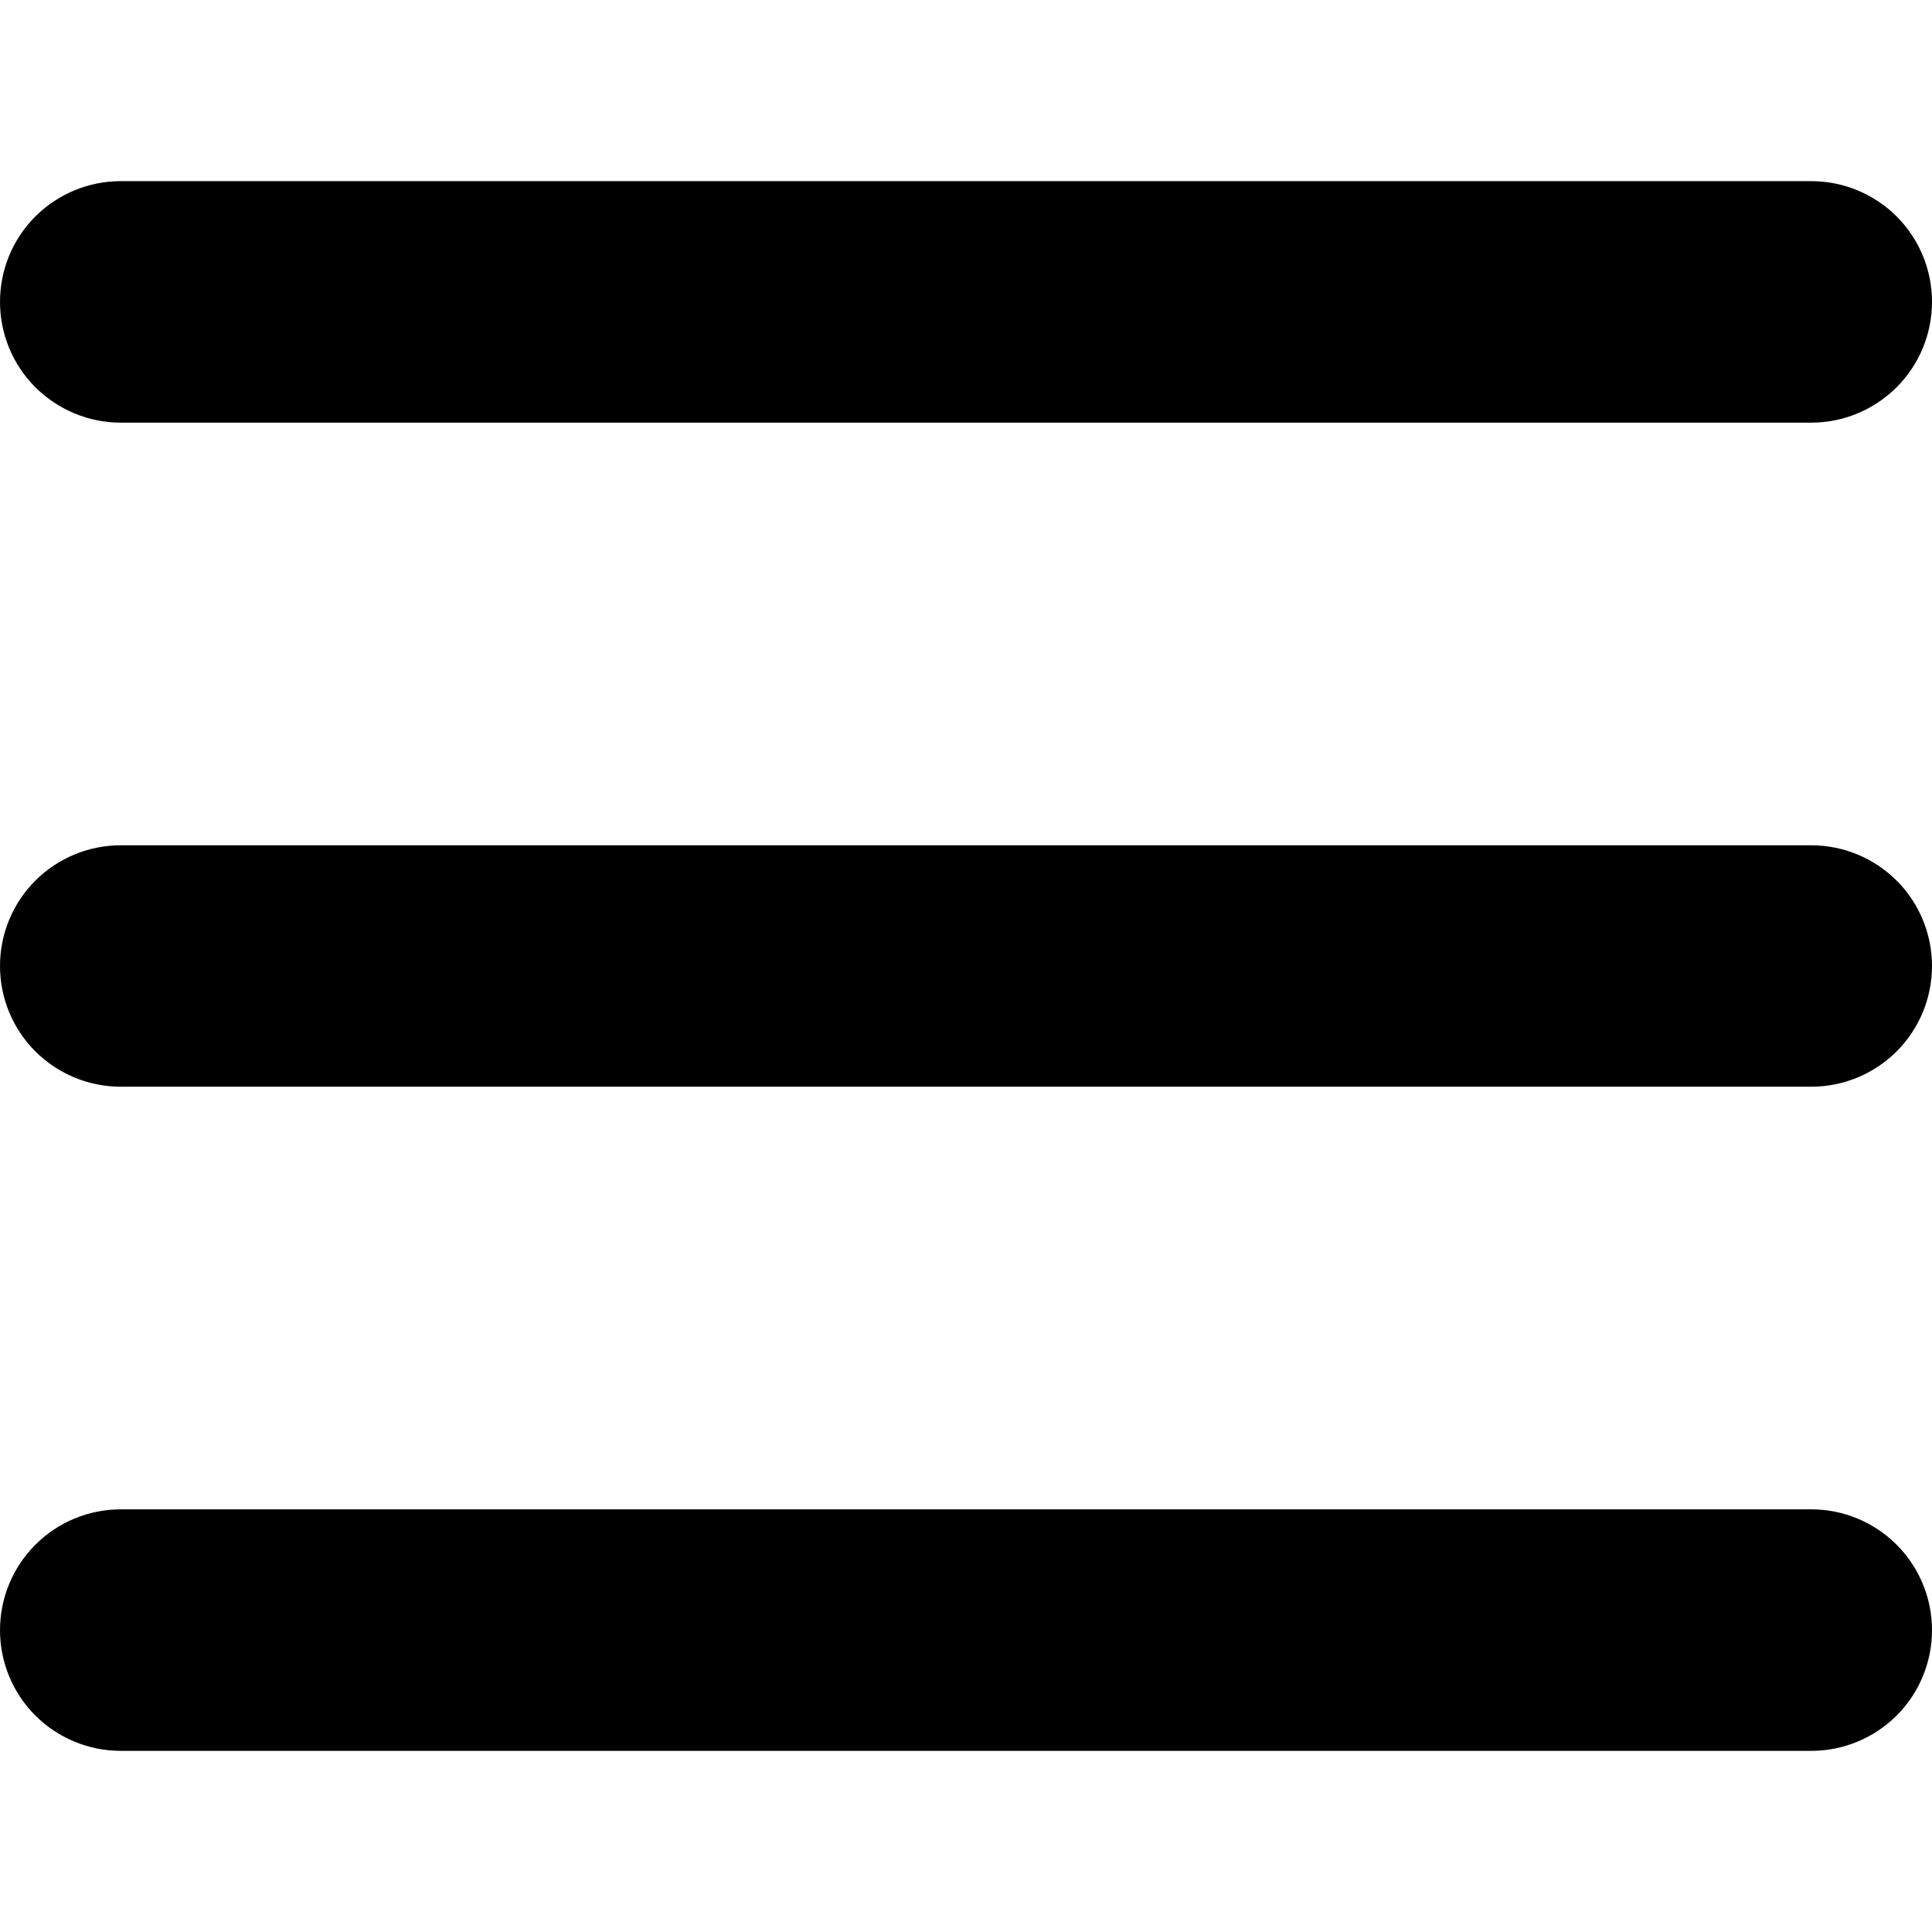 <svg width="21" height="21" viewBox="0 0 21 21" fill="none" xmlns="http://www.w3.org/2000/svg">
    <g clip-path="url(#clip0_310_19)">
        <path d="M1.312 4.594H19.688C20.036 4.594 20.369 4.455 20.616 4.209C20.862 3.963 21 3.629 21 3.281C21 2.933 20.862 2.599 20.616 2.353C20.369 2.107 20.036 1.969 19.688 1.969H1.312C0.964 1.969 0.631 2.107 0.384 2.353C0.138 2.599 0 2.933 0 3.281C0 3.629 0.138 3.963 0.384 4.209C0.631 4.455 0.964 4.594 1.312 4.594ZM19.688 9.188H1.312C0.964 9.188 0.631 9.326 0.384 9.572C0.138 9.818 0 10.152 0 10.5C0 10.848 0.138 11.182 0.384 11.428C0.631 11.674 0.964 11.812 1.312 11.812H19.688C20.036 11.812 20.369 11.674 20.616 11.428C20.862 11.182 21 10.848 21 10.5C21 10.152 20.862 9.818 20.616 9.572C20.369 9.326 20.036 9.188 19.688 9.188ZM19.688 16.406H1.312C0.964 16.406 0.631 16.544 0.384 16.791C0.138 17.037 0 17.371 0 17.719C0 18.067 0.138 18.401 0.384 18.647C0.631 18.893 0.964 19.031 1.312 19.031H19.688C20.036 19.031 20.369 18.893 20.616 18.647C20.862 18.401 21 18.067 21 17.719C21 17.371 20.862 17.037 20.616 16.791C20.369 16.544 20.036 16.406 19.688 16.406Z" fill="black"/>
    </g>
    <defs>
        <clipPath id="clip0_310_19">
            <rect width="21" height="21" fill="white"/>
        </clipPath>
    </defs>
</svg>
